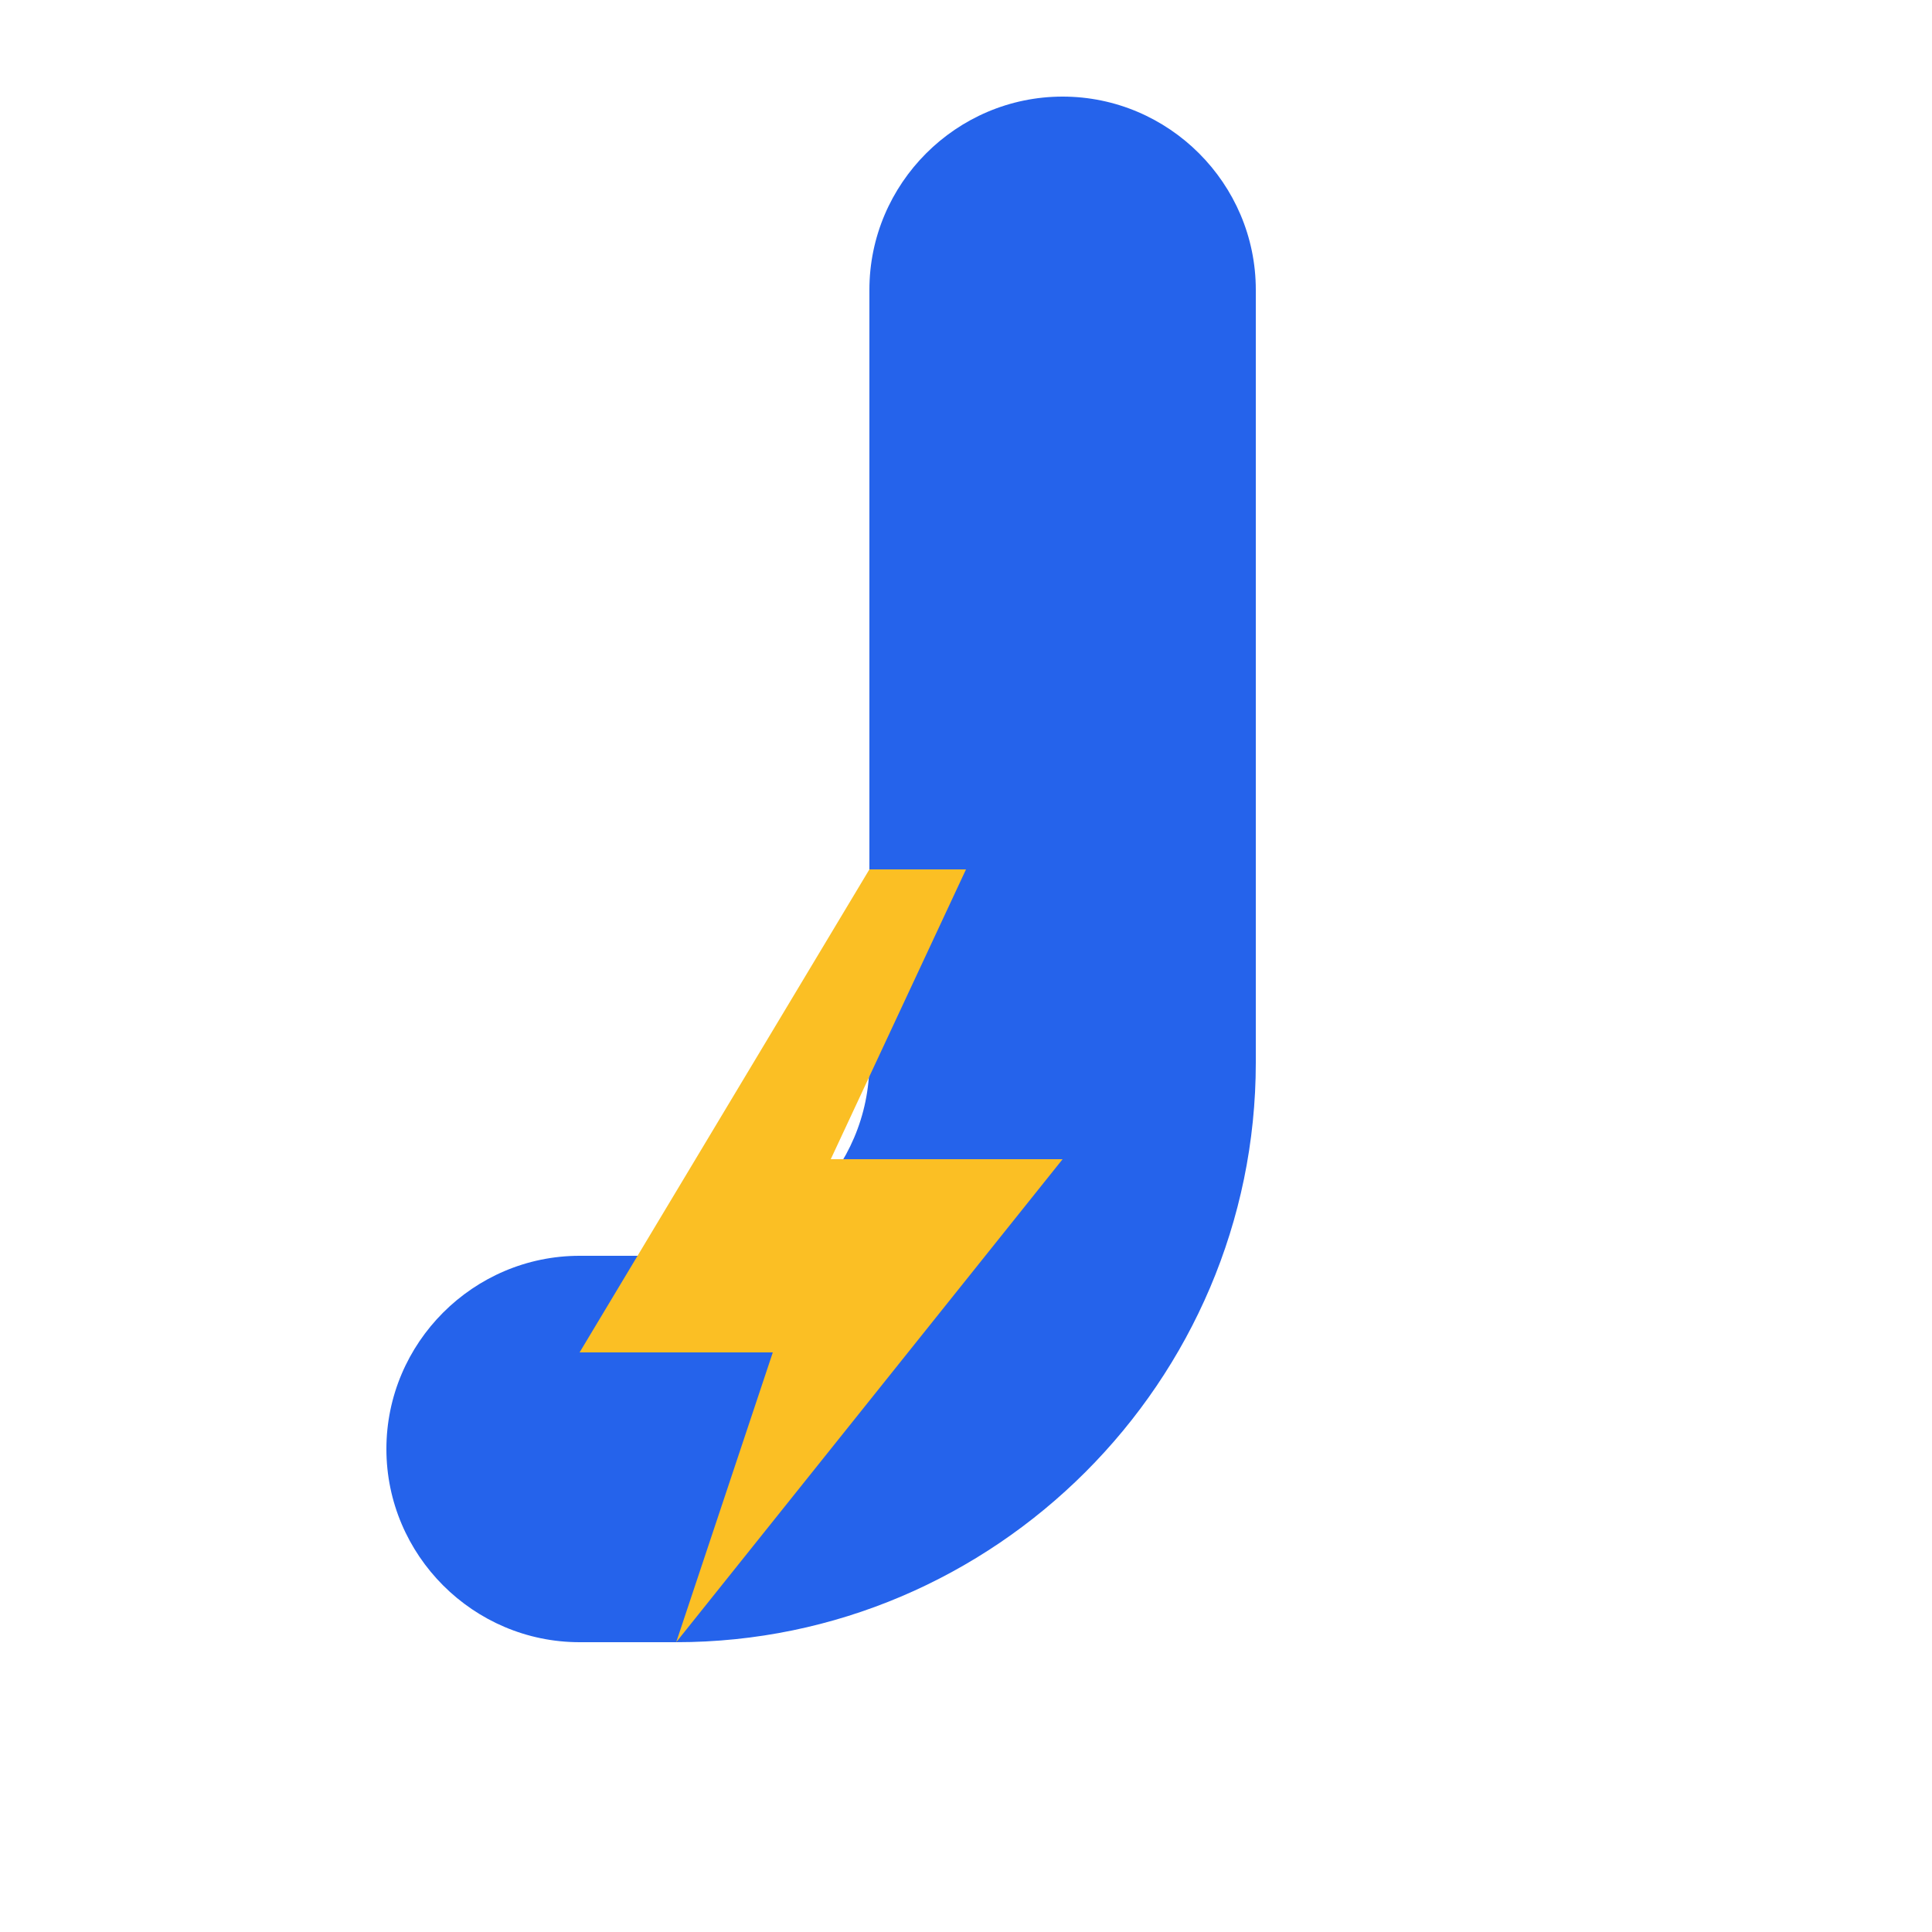 <svg xmlns="http://www.w3.org/2000/svg" viewBox="0 0 100 100">
  <style>
    .j { fill: #2563eb; }
    .bolt { fill: #fbbf24; }
    @media (prefers-color-scheme: dark) {
      .j { fill: #60a5fa; }
      .bolt { fill: #fcd34d; }
    }
  </style>
  <path class="j" d="M65 15v40c0 16.5-13.5 30-30 30h-5c-5.5 0-10-4.5-10-10s4.5-10 10-10h5c5.5 0 10-4.5 10-10V15c0-5.5 4.5-10 10-10s10 4.5 10 10z"/>
  <path class="bolt" d="M45 45l-15 25h10l-5 15 20-25h-12l7-15z"/>
</svg>
